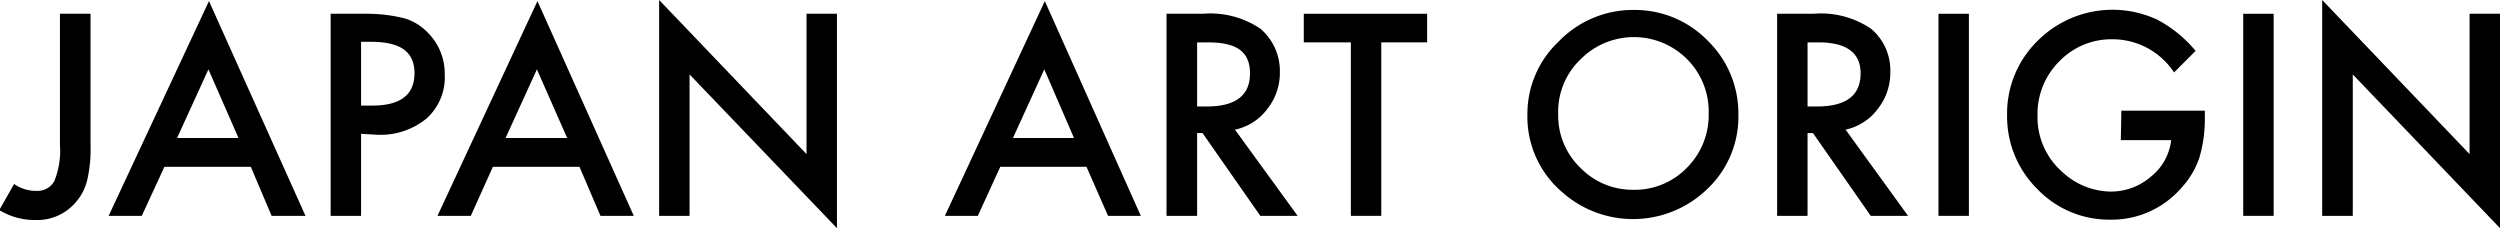 <svg xmlns="http://www.w3.org/2000/svg" viewBox="0 0 138.06 12.6"><g id="レイヤー_2" data-name="レイヤー 2"><g id="レイヤー_1-2" data-name="レイヤー 1"><path d="M5,.76V8a7.68,7.68,0,0,1-.18,1.93,2.88,2.88,0,0,1-.62,1.22,2.79,2.79,0,0,1-2.24,1,3.74,3.74,0,0,1-2-.55l.82-1.44A2.07,2.07,0,0,0,2,10.54,1.06,1.06,0,0,0,3,10a4.46,4.46,0,0,0,.31-2V.76Z"/><path d="M13.85,9.21H9.08L7.83,11.92H6L11.54.06l5.33,11.86H15Zm-.68-1.59L11.51,3.83,9.78,7.62Z"/><path d="M19.94,7.39v4.53H18.26V.76h1.91A8.72,8.72,0,0,1,22.29,1a2.88,2.88,0,0,1,1.27.74,3.19,3.19,0,0,1,1,2.37,3.05,3.05,0,0,1-1,2.43,4,4,0,0,1-2.76.9Zm0-1.56h.63c1.55,0,2.32-.6,2.32-1.79S22.1,2.31,20.5,2.31h-.56Z"/><path d="M32,9.21H27.22L26,11.92H24.16L29.68.06,35,11.92H33.16Zm-.68-1.59L29.65,3.83,27.92,7.62Z"/><path d="M36.4,11.92V0l8.14,8.51V.76h1.68V12.6L38.08,4.11v7.81Z"/><path d="M60,9.21H55.24L54,11.92H52.18L57.7.06,63,11.92H61.19Zm-.69-1.59L57.67,3.83,55.94,7.62Z"/><path d="M68.2,7.16l3.46,4.76H69.6L66.41,7.35h-.3v4.57H64.42V.76h2a4.94,4.94,0,0,1,3.19.83A3.07,3.07,0,0,1,70.68,4a3.2,3.2,0,0,1-.68,2A3,3,0,0,1,68.2,7.16ZM66.11,5.88h.53c1.6,0,2.39-.61,2.39-1.83s-.77-1.71-2.32-1.71h-.6Z"/><path d="M76.28,2.34v9.58H74.6V2.34H72V.76h6.81V2.34Z"/><path d="M84.35,6.29a5.48,5.48,0,0,1,1.73-4A5.69,5.69,0,0,1,90.22.55a5.61,5.61,0,0,1,4.09,1.7A5.6,5.6,0,0,1,96,6.35a5.48,5.48,0,0,1-1.72,4.09,5.89,5.89,0,0,1-8,.18A5.47,5.47,0,0,1,84.35,6.29Zm1.7,0a4,4,0,0,0,1.25,3,4,4,0,0,0,2.85,1.19,4,4,0,0,0,3-1.21,4.1,4.1,0,0,0,1.21-3,4.09,4.09,0,0,0-1.19-3,4.15,4.15,0,0,0-5.88,0A4,4,0,0,0,86.05,6.31Z"/><path d="M101.92,7.16l3.45,4.76h-2.06l-3.19-4.57h-.3v4.57H98.14V.76h2a4.94,4.94,0,0,1,3.19.83A3,3,0,0,1,104.39,4a3.2,3.2,0,0,1-.68,2A3,3,0,0,1,101.92,7.16Zm-2.1-1.28h.53q2.4,0,2.4-1.83c0-1.14-.78-1.71-2.33-1.71h-.6Z"/><path d="M108.73.76V11.92h-1.68V.76Z"/><path d="M117.15,6.11h4.61v.37a7.5,7.5,0,0,1-.3,2.22,4.63,4.63,0,0,1-1,1.68,5.09,5.09,0,0,1-3.95,1.75,5.48,5.48,0,0,1-4-1.69,5.63,5.63,0,0,1-1.67-4.08,5.61,5.61,0,0,1,1.7-4.12,5.85,5.85,0,0,1,6.58-1.16,7,7,0,0,1,2.13,1.73L120.06,4a4.06,4.06,0,0,0-3.34-1.83,4,4,0,0,0-3,1.22,4.09,4.09,0,0,0-1.2,3,4,4,0,0,0,1.33,3.07,4,4,0,0,0,2.71,1.12,3.38,3.38,0,0,0,2.24-.84,3,3,0,0,0,1.1-2h-2.78Z"/><path d="M125.56.76V11.92h-1.68V.76Z"/><path d="M128.24,11.92V0l8.14,8.51V.76h1.68V12.6l-8.13-8.49v7.81Z"/></g></g></svg>